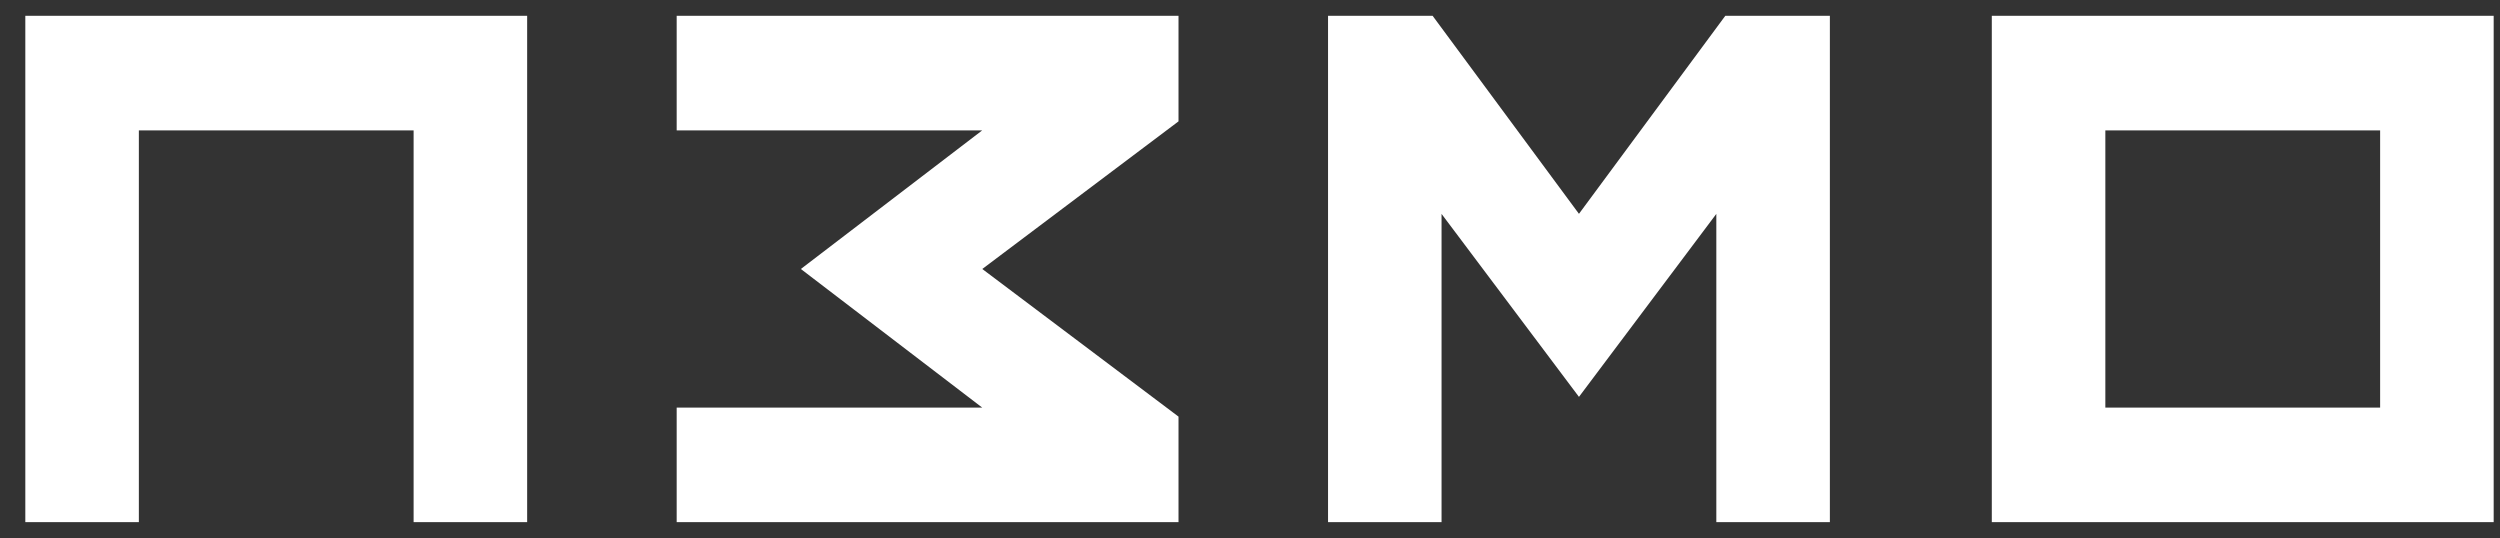 <?xml version="1.0" encoding="UTF-8"?> <svg xmlns="http://www.w3.org/2000/svg" width="79" height="17" viewBox="0 0 79 17" fill="none"><rect x="0" y="0" width="79" height="17" fill="#333333" stroke="none"/><path fill-rule="evenodd" clip-rule="evenodd" d="M0.8 0.5H16.658V16.5H13.07V4.12H4.388V16.5H0.8V0.5ZM41.966 16.5V0.5H45.271L49.895 6.757L54.519 0.5H57.824V16.5H54.236V6.759L49.895 12.541L45.553 6.759V16.5H41.966ZM37.241 0.5H21.383V4.12H31.038L25.307 8.5L31.038 12.88H21.383V16.5H37.241V13.165L31.04 8.5L37.241 3.835V0.5ZM62.941 0.5H78.8V16.5H62.941V0.5ZM75.212 4.12H66.529V12.88H75.212V4.12Z" fill="white"></path></svg> 